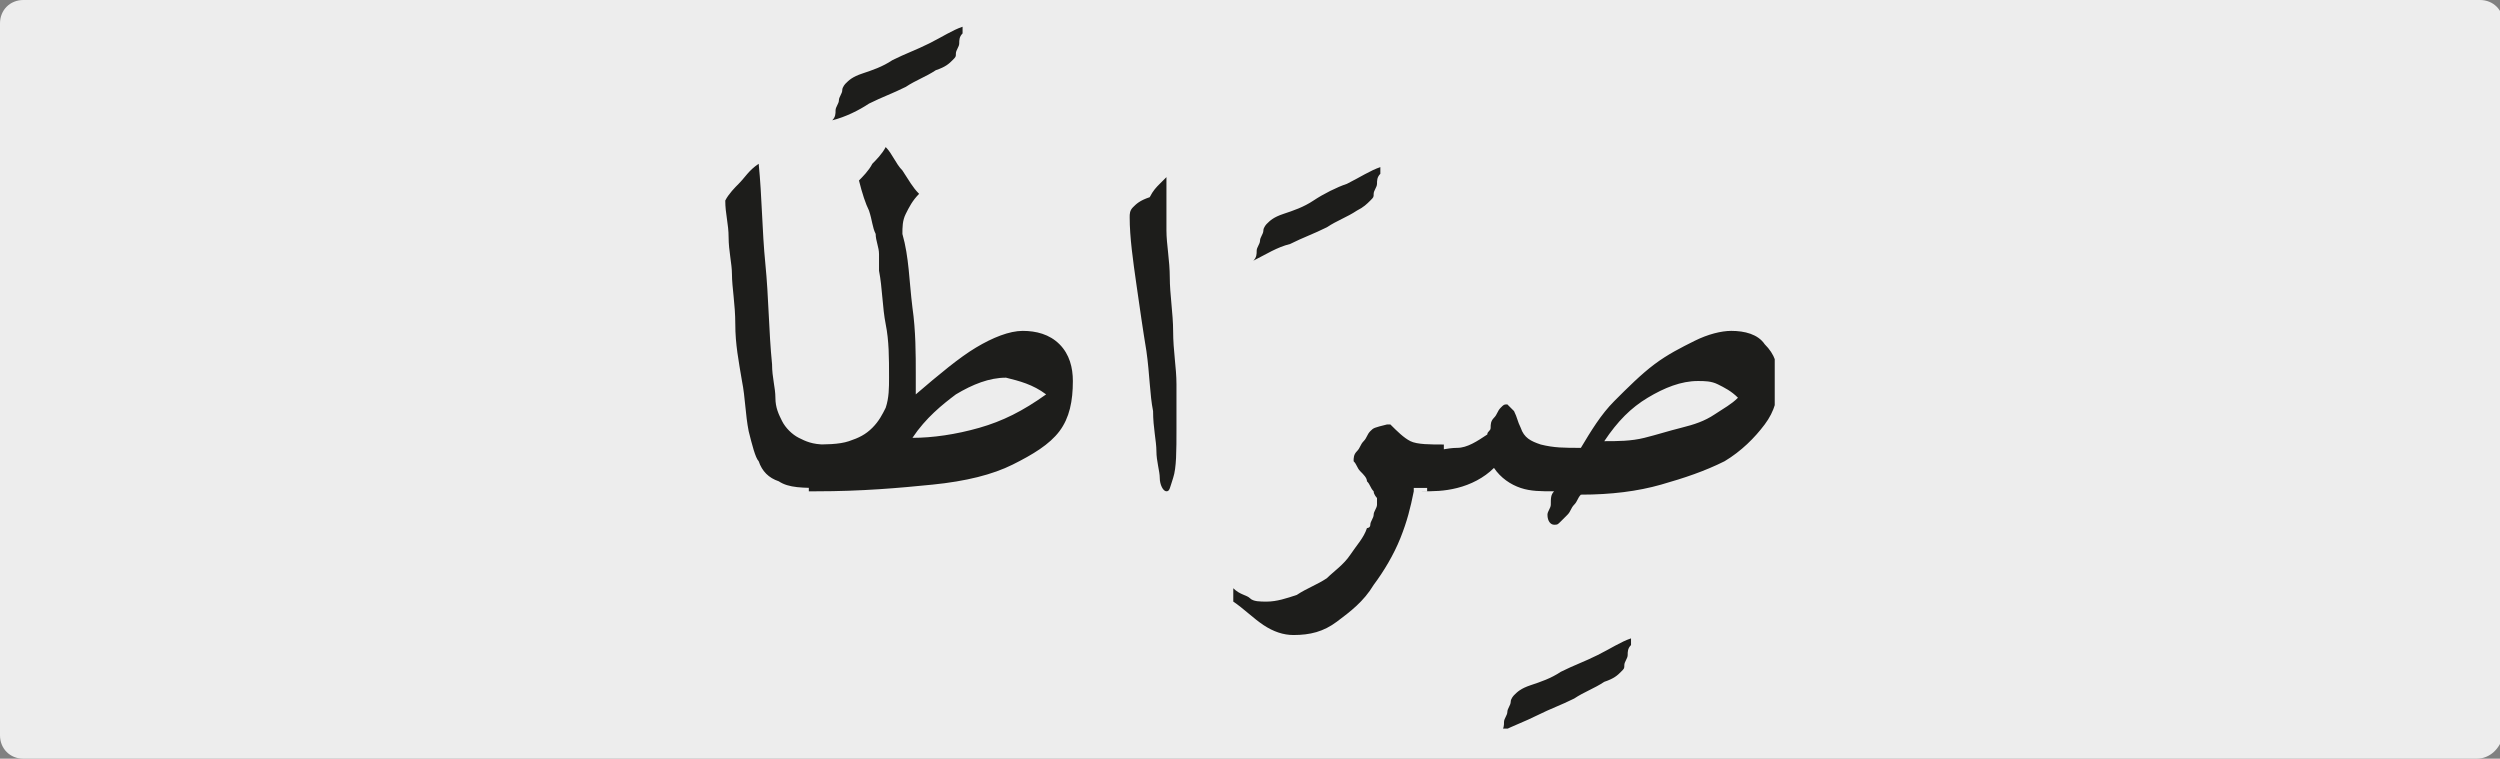 <?xml version="1.0" encoding="utf-8"?>
<!-- Generator: Adobe Illustrator 24.1.3, SVG Export Plug-In . SVG Version: 6.00 Build 0)  -->
<svg version="1.1" id="katman_1" xmlns="http://www.w3.org/2000/svg" xmlns:xlink="http://www.w3.org/1999/xlink" x="0px" y="0px"
	 viewBox="0 0 74.8 22.7" style="enable-background:new 0 0 74.8 22.7;" xml:space="preserve">
<rect x="0" y="0" width="74.8" height="22.7" fill="#808080" stroke="none"/>
<style type="text/css">
	.st0{clip-path:url(#SVGID_2_);fill:#EDEDED;}
	.st1{clip-path:url(#SVGID_6_);fill:#1D1D1B;}
</style>
<g>
	<g>
		<defs>
			<rect id="SVGID_1_" width="74.8" height="22.7"/>
		</defs>
		<clipPath id="SVGID_2_">
			<use xlink:href="#SVGID_1_"  style="overflow:visible;"/>
		</clipPath>
		<path class="st0" d="M74.1,22.7H0.7C0.3,22.7,0,22.4,0,22V0.7C0,0.3,0.3,0,0.7,0h73.5c0.4,0,0.7,0.3,0.7,0.7V22
			C74.8,22.4,74.5,22.7,74.1,22.7"/>
	</g>
	<g>
		<defs>
			<rect id="SVGID_3_" width="74.8" height="22.7"/>
		</defs>
		<clipPath id="SVGID_4_">
			<use xlink:href="#SVGID_3_"  style="overflow:visible;"/>
		</clipPath>
	</g>
</g>
<g>
	<defs>
		<rect id="SVGID_5_" x="21.7" y="0.8" width="31.4" height="21"/>
	</defs>
	<clipPath id="SVGID_6_">
		<use xlink:href="#SVGID_5_"  style="overflow:visible;"/>
	</clipPath>
	<path class="st1" d="M51.4,11.5c0.2,0.1,0.4,0.2,0.6,0.4c-0.2,0.2-0.4,0.3-0.7,0.5c-0.3,0.2-0.6,0.3-1,0.4
		c-0.4,0.1-0.7,0.2-1.1,0.3c-0.4,0.1-0.8,0.1-1.2,0.1c0.4-0.6,0.8-1,1.3-1.3c0.5-0.3,1-0.5,1.5-0.5C51,11.4,51.2,11.4,51.4,11.5
		 M42.5,14.7c0.4,0,0.7,0,1.1-0.1s0.8-0.3,1.1-0.6c0.2,0.3,0.5,0.5,0.8,0.6s0.6,0.1,1,0.1c-0.1,0.1-0.1,0.2-0.1,0.4
		c0,0.1-0.1,0.2-0.1,0.3c0,0.2,0.1,0.3,0.2,0.3c0.1,0,0.1,0,0.2-0.1c0.1-0.1,0.1-0.1,0.2-0.2c0.1-0.1,0.1-0.2,0.2-0.3
		s0.1-0.2,0.2-0.3c0.9,0,1.7-0.1,2.4-0.3c0.7-0.2,1.3-0.4,1.9-0.7c0.5-0.3,0.9-0.7,1.2-1.1c0.3-0.4,0.4-0.8,0.4-1.3
		c0-0.5-0.1-0.8-0.4-1.1c-0.2-0.3-0.6-0.4-1-0.4c-0.3,0-0.7,0.1-1.1,0.3c-0.4,0.2-0.8,0.4-1.2,0.7c-0.4,0.3-0.8,0.7-1.2,1.1
		s-0.7,0.9-1,1.4c-0.5,0-0.8,0-1.2-0.1c-0.3-0.1-0.5-0.2-0.6-0.5c-0.1-0.2-0.1-0.3-0.2-0.5c-0.1-0.1-0.2-0.2-0.2-0.2
		c-0.1,0-0.1,0-0.2,0.1c-0.1,0.1-0.1,0.2-0.2,0.3c-0.1,0.1-0.1,0.2-0.1,0.3c0,0.1-0.1,0.1-0.1,0.2c-0.3,0.2-0.6,0.4-0.9,0.4
		c-0.3,0-0.6,0.1-0.9,0.1V14.7z M46,21.4c0.4-0.2,0.7-0.3,1.1-0.5c0.3-0.2,0.6-0.3,0.9-0.5c0.3-0.1,0.4-0.2,0.5-0.3
		c0.1-0.1,0.1-0.1,0.1-0.2c0-0.1,0.1-0.2,0.1-0.3c0-0.1,0-0.2,0.1-0.3c0-0.1,0-0.2,0-0.2c-0.3,0.1-0.6,0.3-1,0.5
		c-0.4,0.2-0.7,0.3-1.1,0.5c-0.3,0.2-0.6,0.3-0.9,0.4c-0.3,0.1-0.4,0.2-0.5,0.3c0,0-0.1,0.1-0.1,0.2c0,0.1-0.1,0.2-0.1,0.3
		c0,0.1-0.1,0.2-0.1,0.3c0,0.1,0,0.2-0.1,0.3C45.3,21.7,45.6,21.6,46,21.4 M41,12.9c-0.1,0.1-0.1,0.2-0.2,0.3
		c-0.1,0.1-0.1,0.2-0.2,0.3s-0.1,0.2-0.1,0.3c0.1,0.1,0.1,0.2,0.2,0.3c0.1,0.1,0.2,0.2,0.2,0.3c0.1,0.1,0.1,0.2,0.2,0.3
		c0,0.1,0.1,0.2,0.1,0.2c0,0,0,0.1,0,0.2c0,0.1-0.1,0.2-0.1,0.3c0,0.1-0.1,0.2-0.1,0.3c0,0.1-0.1,0.1-0.1,0.1
		c-0.1,0.3-0.3,0.5-0.5,0.8c-0.2,0.3-0.5,0.5-0.7,0.7c-0.3,0.2-0.6,0.3-0.9,0.5c-0.3,0.1-0.6,0.2-0.9,0.2c-0.2,0-0.4,0-0.5-0.1
		s-0.3-0.1-0.5-0.3v0.4c0.3,0.2,0.6,0.5,0.9,0.7c0.3,0.2,0.6,0.3,0.9,0.3c0.5,0,0.9-0.1,1.3-0.4c0.4-0.3,0.8-0.6,1.1-1.1
		c0.3-0.4,0.6-0.9,0.8-1.4c0.2-0.5,0.3-0.9,0.4-1.4v-0.1c0,0,0.1,0,0.2,0c0.1,0,0.4,0,0.7,0v-1.3c-0.4,0-0.8,0-1-0.1
		c-0.2-0.1-0.4-0.3-0.6-0.5c0,0-0.1,0-0.1,0C41.1,12.8,41.1,12.8,41,12.9 M38.6,7.3c0.4-0.2,0.7-0.3,1.1-0.5
		c0.3-0.2,0.6-0.3,0.9-0.5C40.8,6.2,40.9,6.1,41,6c0.1-0.1,0.1-0.1,0.1-0.2c0-0.1,0.1-0.2,0.1-0.3c0-0.1,0-0.2,0.1-0.3
		c0-0.1,0-0.2,0-0.2c-0.3,0.1-0.6,0.3-1,0.5C40,5.6,39.6,5.8,39.3,6c-0.3,0.2-0.6,0.3-0.9,0.4c-0.3,0.1-0.4,0.2-0.5,0.3
		c0,0-0.1,0.1-0.1,0.2c0,0.1-0.1,0.2-0.1,0.3c0,0.1-0.1,0.2-0.1,0.3c0,0.1,0,0.2-0.1,0.3C37.9,7.6,38.2,7.4,38.6,7.3 M34,8.5
		c0.1,0.7,0.2,1.4,0.3,2c0.1,0.7,0.1,1.3,0.2,1.8c0,0.5,0.1,0.9,0.1,1.2c0,0.3,0.1,0.6,0.1,0.8c0,0.2,0.1,0.4,0.2,0.4
		c0.1,0,0.1-0.1,0.2-0.4s0.1-0.8,0.1-1.5c0-0.4,0-0.8,0-1.3c0-0.5-0.1-1-0.1-1.6c0-0.5-0.1-1.1-0.1-1.6c0-0.5-0.1-1-0.1-1.4
		c0-0.3,0-0.6,0-0.8V5.6c0,0,0-0.1,0-0.1c0,0,0-0.1,0-0.1c0,0,0-0.1,0-0.1c0,0-0.1,0.1-0.2,0.2c-0.1,0.1-0.2,0.2-0.3,0.4
		C34.1,6,34,6.1,33.9,6.2c-0.1,0.1-0.1,0.2-0.1,0.3C33.8,7.1,33.9,7.8,34,8.5 M31.3,11.8c-0.7,0.5-1.3,0.8-2,1s-1.4,0.3-2,0.3
		c0.4-0.6,0.9-1,1.3-1.3c0.5-0.3,1-0.5,1.5-0.5C30.5,11.4,30.9,11.5,31.3,11.8 M24.4,14.7c1.4,0,2.5-0.1,3.5-0.2
		c1-0.1,1.8-0.3,2.4-0.6c0.6-0.3,1.1-0.6,1.4-1c0.3-0.4,0.4-0.9,0.4-1.5c0-0.4-0.1-0.8-0.4-1.1c-0.3-0.3-0.7-0.4-1.1-0.4
		c-0.4,0-0.9,0.2-1.4,0.5c-0.5,0.3-1.1,0.8-1.8,1.4c0-0.1,0-0.2,0-0.3c0-0.1,0-0.2,0-0.3c0-0.6,0-1.3-0.1-2
		c-0.1-0.8-0.1-1.5-0.3-2.2c0-0.2,0-0.4,0.1-0.6c0.1-0.2,0.2-0.4,0.4-0.6c-0.2-0.2-0.3-0.4-0.5-0.7c-0.2-0.2-0.3-0.5-0.5-0.7
		c-0.1,0.2-0.3,0.4-0.4,0.5c-0.1,0.2-0.3,0.4-0.4,0.5c0.1,0.4,0.2,0.7,0.3,0.9c0.1,0.3,0.1,0.5,0.2,0.7c0,0.2,0.1,0.4,0.1,0.6
		c0,0.2,0,0.4,0,0.5c0.1,0.5,0.1,1.1,0.2,1.6c0.1,0.5,0.1,1,0.1,1.6c0,0.3,0,0.6-0.1,0.9c-0.1,0.2-0.2,0.4-0.4,0.6
		c-0.2,0.2-0.4,0.3-0.7,0.4c-0.3,0.1-0.7,0.1-1.2,0.1V14.7z M26,3.1c0.4-0.2,0.7-0.3,1.1-0.5c0.3-0.2,0.6-0.3,0.9-0.5
		c0.3-0.1,0.4-0.2,0.5-0.3c0.1-0.1,0.1-0.1,0.1-0.2c0-0.1,0.1-0.2,0.1-0.3c0-0.1,0-0.2,0.1-0.3c0-0.1,0-0.2,0-0.2
		c-0.3,0.1-0.6,0.3-1,0.5c-0.4,0.2-0.7,0.3-1.1,0.5c-0.3,0.2-0.6,0.3-0.9,0.4c-0.3,0.1-0.4,0.2-0.5,0.3c0,0-0.1,0.1-0.1,0.2
		c0,0.1-0.1,0.2-0.1,0.3c0,0.1-0.1,0.2-0.1,0.3c0,0.1,0,0.2-0.1,0.3C25.3,3.5,25.7,3.3,26,3.1 M22.1,5.5C22,5.6,21.8,5.8,21.7,6
		c0,0.4,0.1,0.7,0.1,1.1c0,0.4,0.1,0.8,0.1,1.1c0,0.4,0.1,0.9,0.1,1.5c0,0.6,0.1,1.1,0.2,1.7c0.1,0.5,0.1,1,0.2,1.5
		c0.1,0.4,0.2,0.8,0.3,0.9c0.1,0.3,0.3,0.5,0.6,0.6c0.3,0.2,0.7,0.2,1.4,0.2v-1.3c-0.4,0-0.6-0.1-0.8-0.2c-0.2-0.1-0.4-0.3-0.5-0.5
		c-0.1-0.2-0.2-0.4-0.2-0.7c0-0.3-0.1-0.6-0.1-1c-0.1-1-0.1-2-0.2-3c-0.1-1-0.1-2-0.2-3C22.4,5.1,22.3,5.3,22.1,5.5"/>
</g>
</svg>
